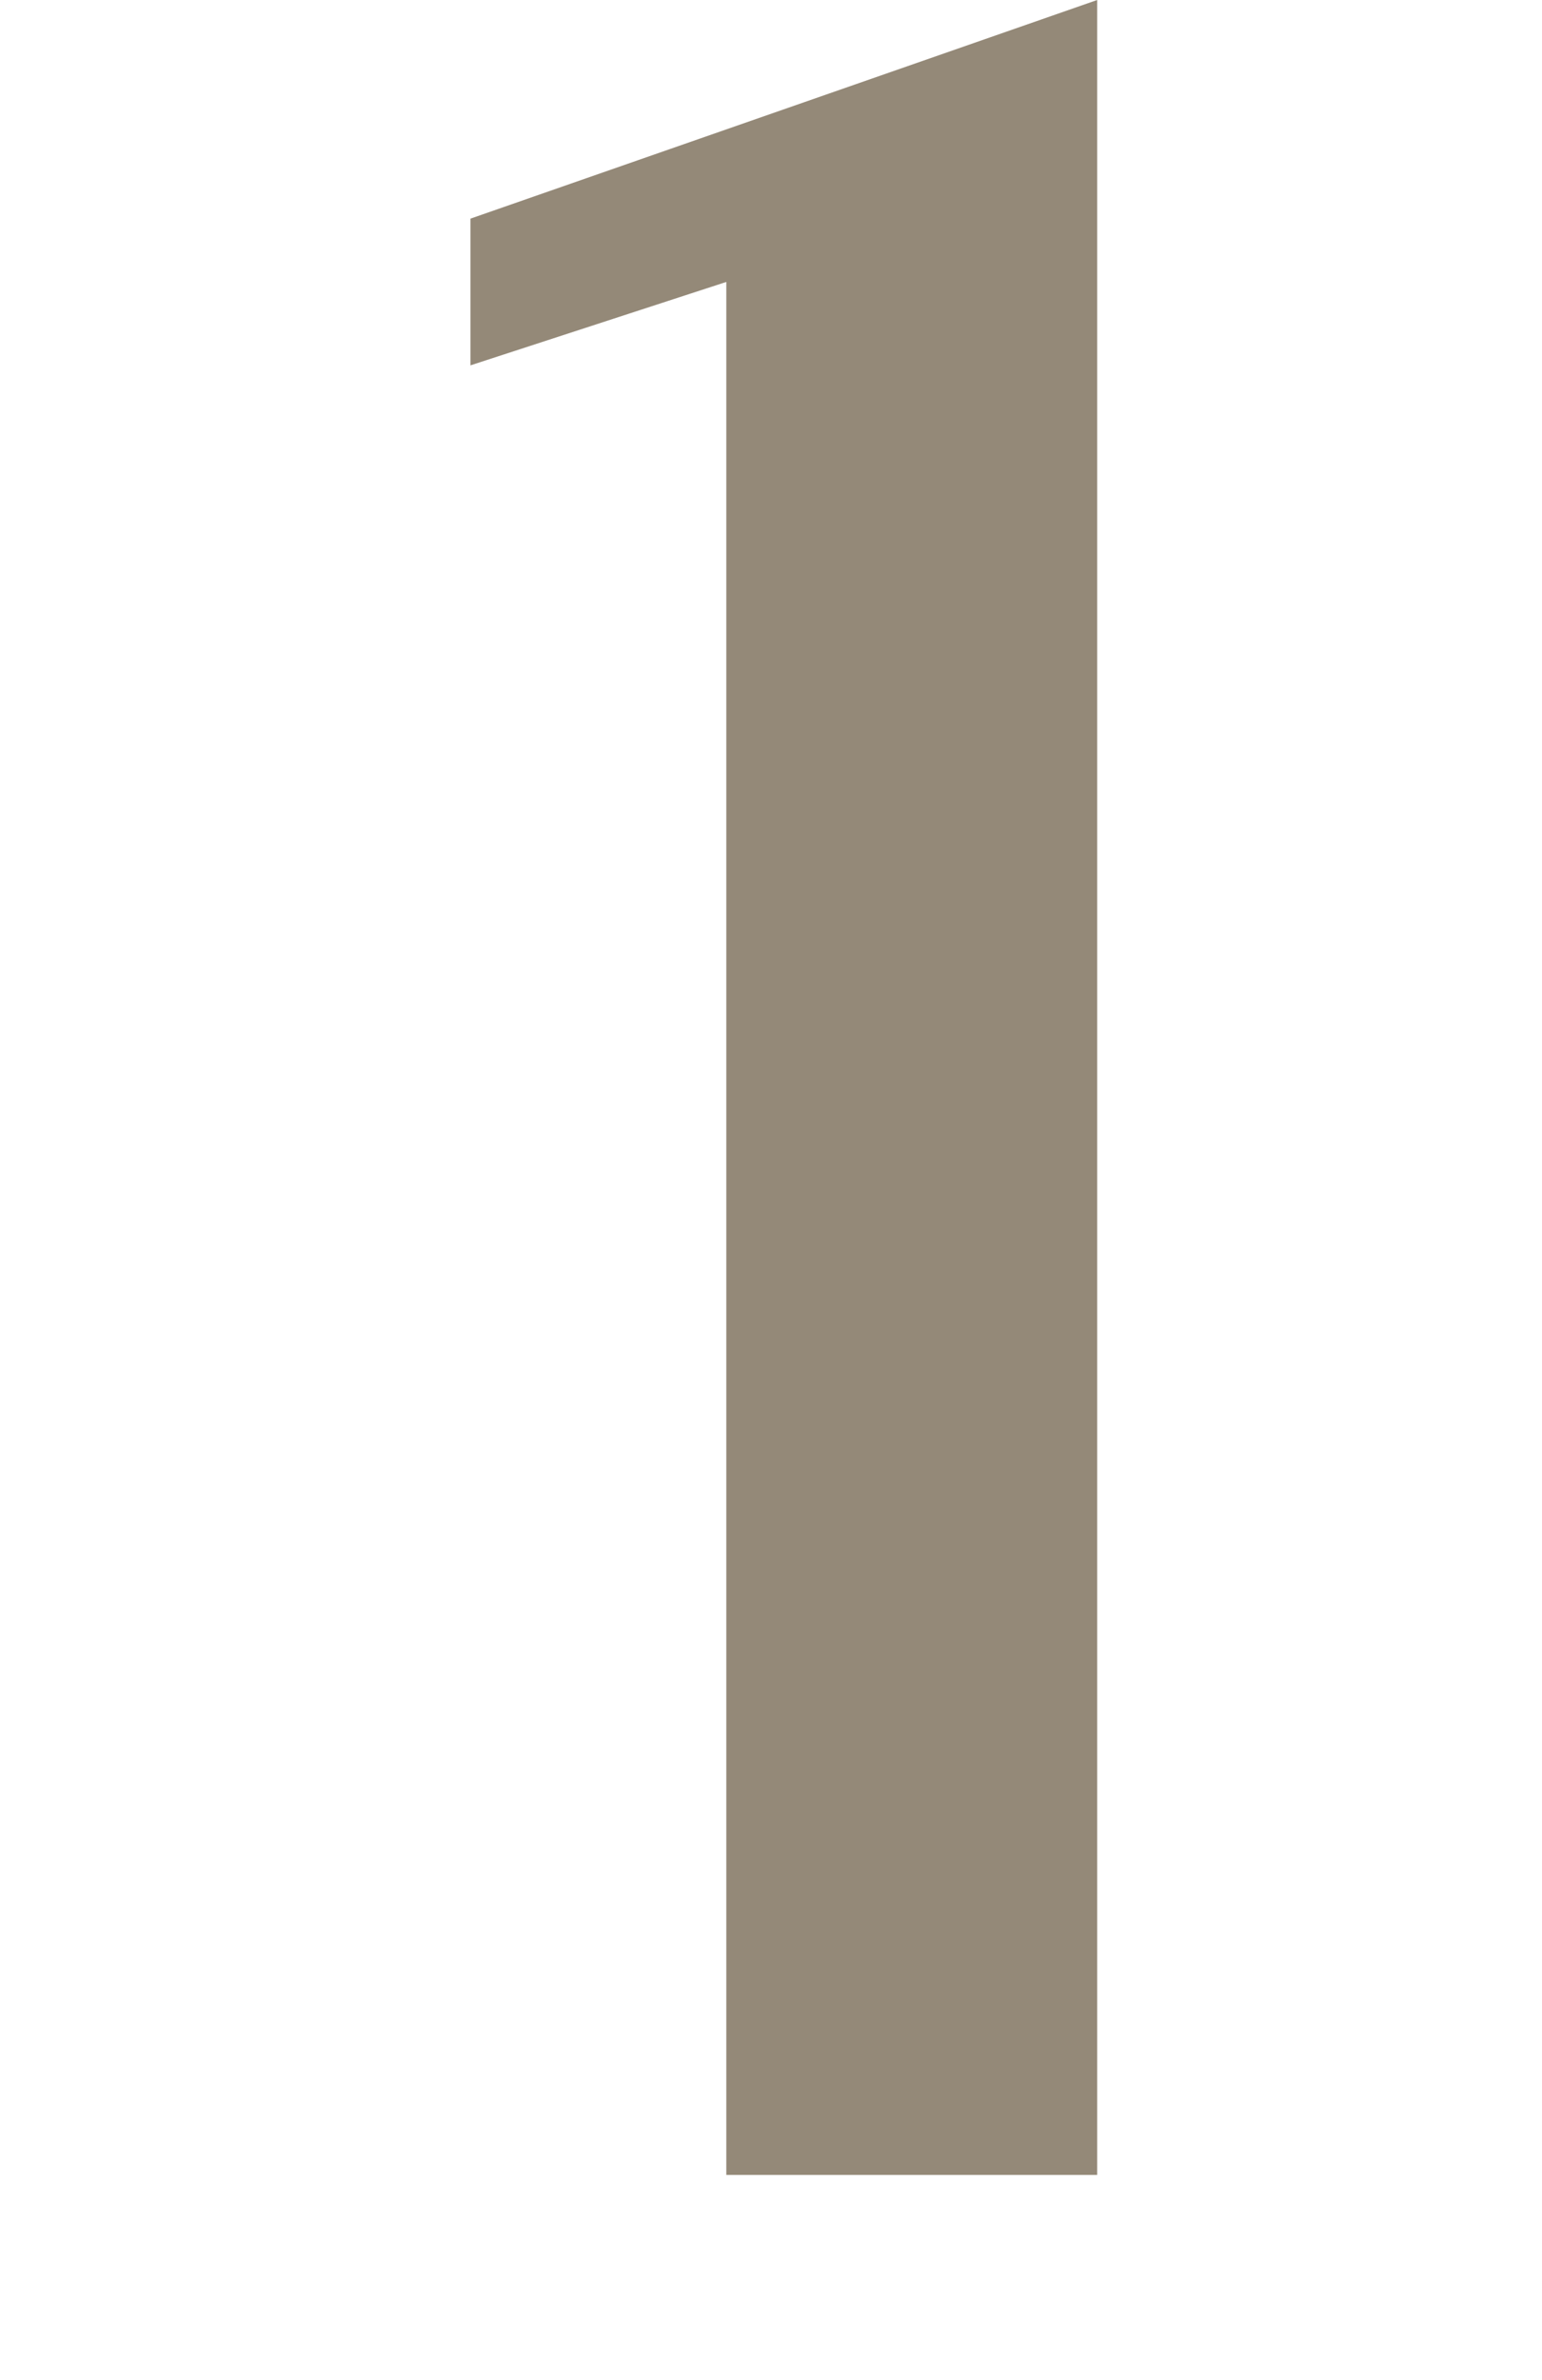 <svg xmlns="http://www.w3.org/2000/svg" xmlns:xlink="http://www.w3.org/1999/xlink" width="59" height="91" viewBox="0 0 59 91"><defs><clipPath id="b"><rect width="59" height="91"/></clipPath></defs><g id="a" clip-path="url(#b)"><path d="M42.46,0V-83.16L18.48-74.8v5.61l9.79-3.19V0Z" transform="translate(-0.48 83.16)" fill="#817461" opacity="0.851"/></g></svg>